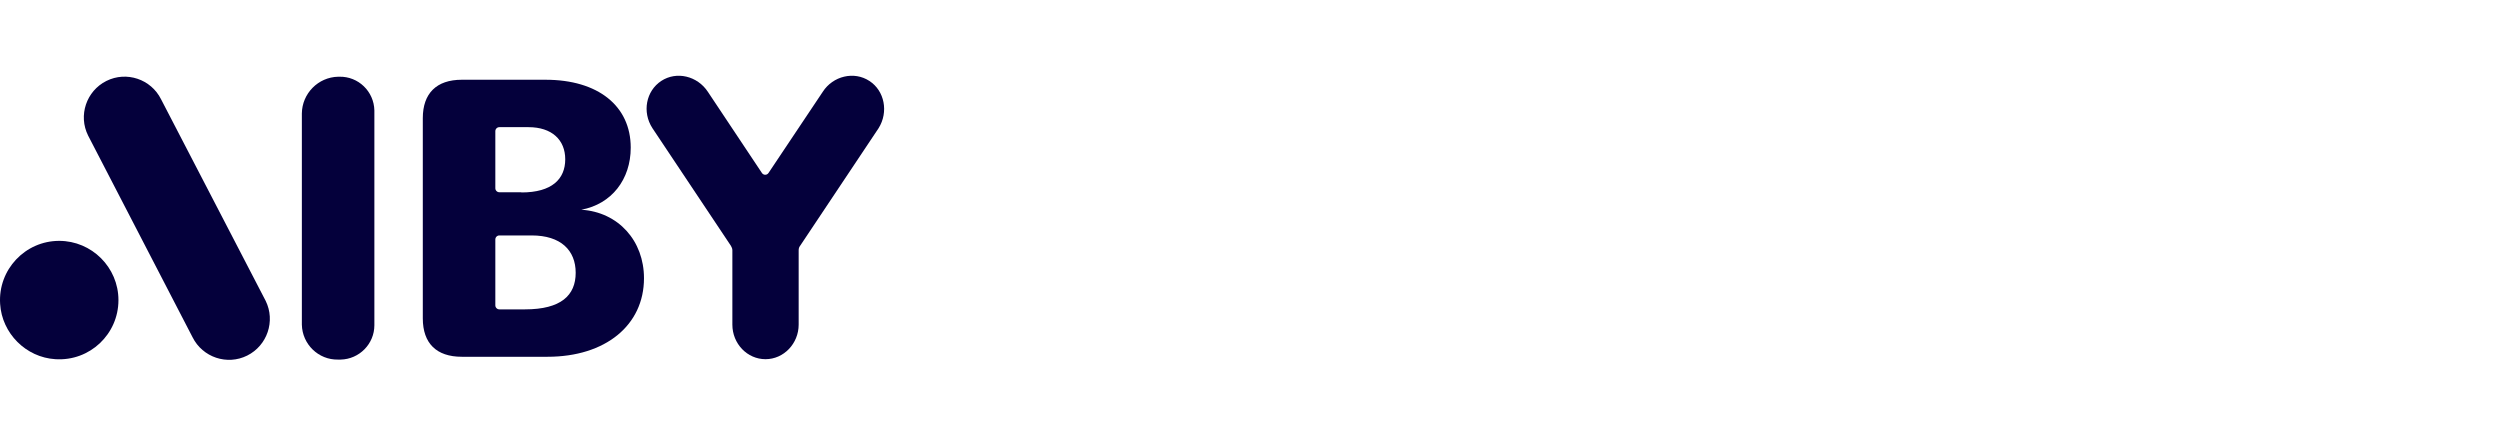 <svg width="264" height="46" viewBox="0 0 264 46" fill="none" xmlns="http://www.w3.org/2000/svg">
<g clip-path="url(#clip0_8829_26074)">
<path d="M44.648 12.473C44.648 9.864 46.091 8.421 48.764 8.421H57.61C63.147 8.421 66.605 11.179 66.605 15.592C66.605 18.944 64.59 21.553 61.386 22.147C65.311 22.401 68.005 25.435 68.005 29.381C68.005 34.345 63.932 37.675 57.822 37.675H48.764C46.091 37.675 44.648 36.254 44.648 33.624V12.473ZM55.065 20.323C58.289 20.323 59.689 18.901 59.689 16.822C59.689 14.764 58.268 13.428 55.807 13.428H52.731C52.498 13.428 52.307 13.619 52.307 13.852V19.877C52.307 20.11 52.498 20.301 52.731 20.301H55.065V20.323ZM55.446 32.669C59.244 32.669 60.792 31.184 60.792 28.808C60.792 26.432 59.222 24.862 56.146 24.862H52.731C52.498 24.862 52.307 25.053 52.307 25.287V32.245C52.307 32.478 52.498 32.669 52.731 32.669H55.446Z" fill="#04003B"/>
<path fill-rule="evenodd" clip-rule="evenodd" d="M91.806 8.548C90.194 7.487 87.966 8.018 86.884 9.694L81.156 18.264C80.987 18.519 80.626 18.519 80.457 18.264L74.75 9.694C73.647 8.018 71.441 7.487 69.828 8.548C68.216 9.609 67.792 11.836 68.895 13.533L77.189 25.965C77.274 26.113 77.338 26.262 77.338 26.432V34.281C77.338 36.296 78.908 37.93 80.838 37.93C82.769 37.93 84.339 36.275 84.339 34.281V26.432C84.339 26.262 84.381 26.092 84.487 25.965L92.782 13.533C93.843 11.836 93.418 9.588 91.806 8.548Z" fill="#04003B"/>
<path fill-rule="evenodd" clip-rule="evenodd" d="M12.508 31.693C12.508 35.278 9.496 38.163 5.847 37.93C2.729 37.739 0.204 35.193 0.013 32.096C-0.22 28.468 2.665 25.435 6.25 25.435C9.687 25.435 12.508 28.235 12.508 31.693Z" fill="#04003B"/>
<path fill-rule="evenodd" clip-rule="evenodd" d="M35.716 8.102H35.843C37.837 8.06 39.492 9.651 39.534 11.666C39.534 11.688 39.534 11.709 39.534 11.73V34.344C39.534 36.317 37.943 37.929 35.97 37.972H35.694C33.637 38.014 31.918 36.359 31.876 34.281C31.876 34.259 31.876 34.238 31.876 34.217V11.985C31.897 9.884 33.594 8.145 35.716 8.102Z" fill="#04003B"/>
<path fill-rule="evenodd" clip-rule="evenodd" d="M26.106 37.548C23.985 38.608 21.397 37.739 20.336 35.617L9.305 14.318C8.244 12.197 9.114 9.609 11.235 8.548C13.357 7.487 15.945 8.357 17.006 10.479L28.058 31.777C29.098 33.899 28.228 36.487 26.106 37.548Z" fill="#04003B"/>
</g>
<defs>
<clipPath id="clip0_8829_26074">
<rect width="264" height="46" fill="white"/>
</clipPath>
</defs>
</svg>
